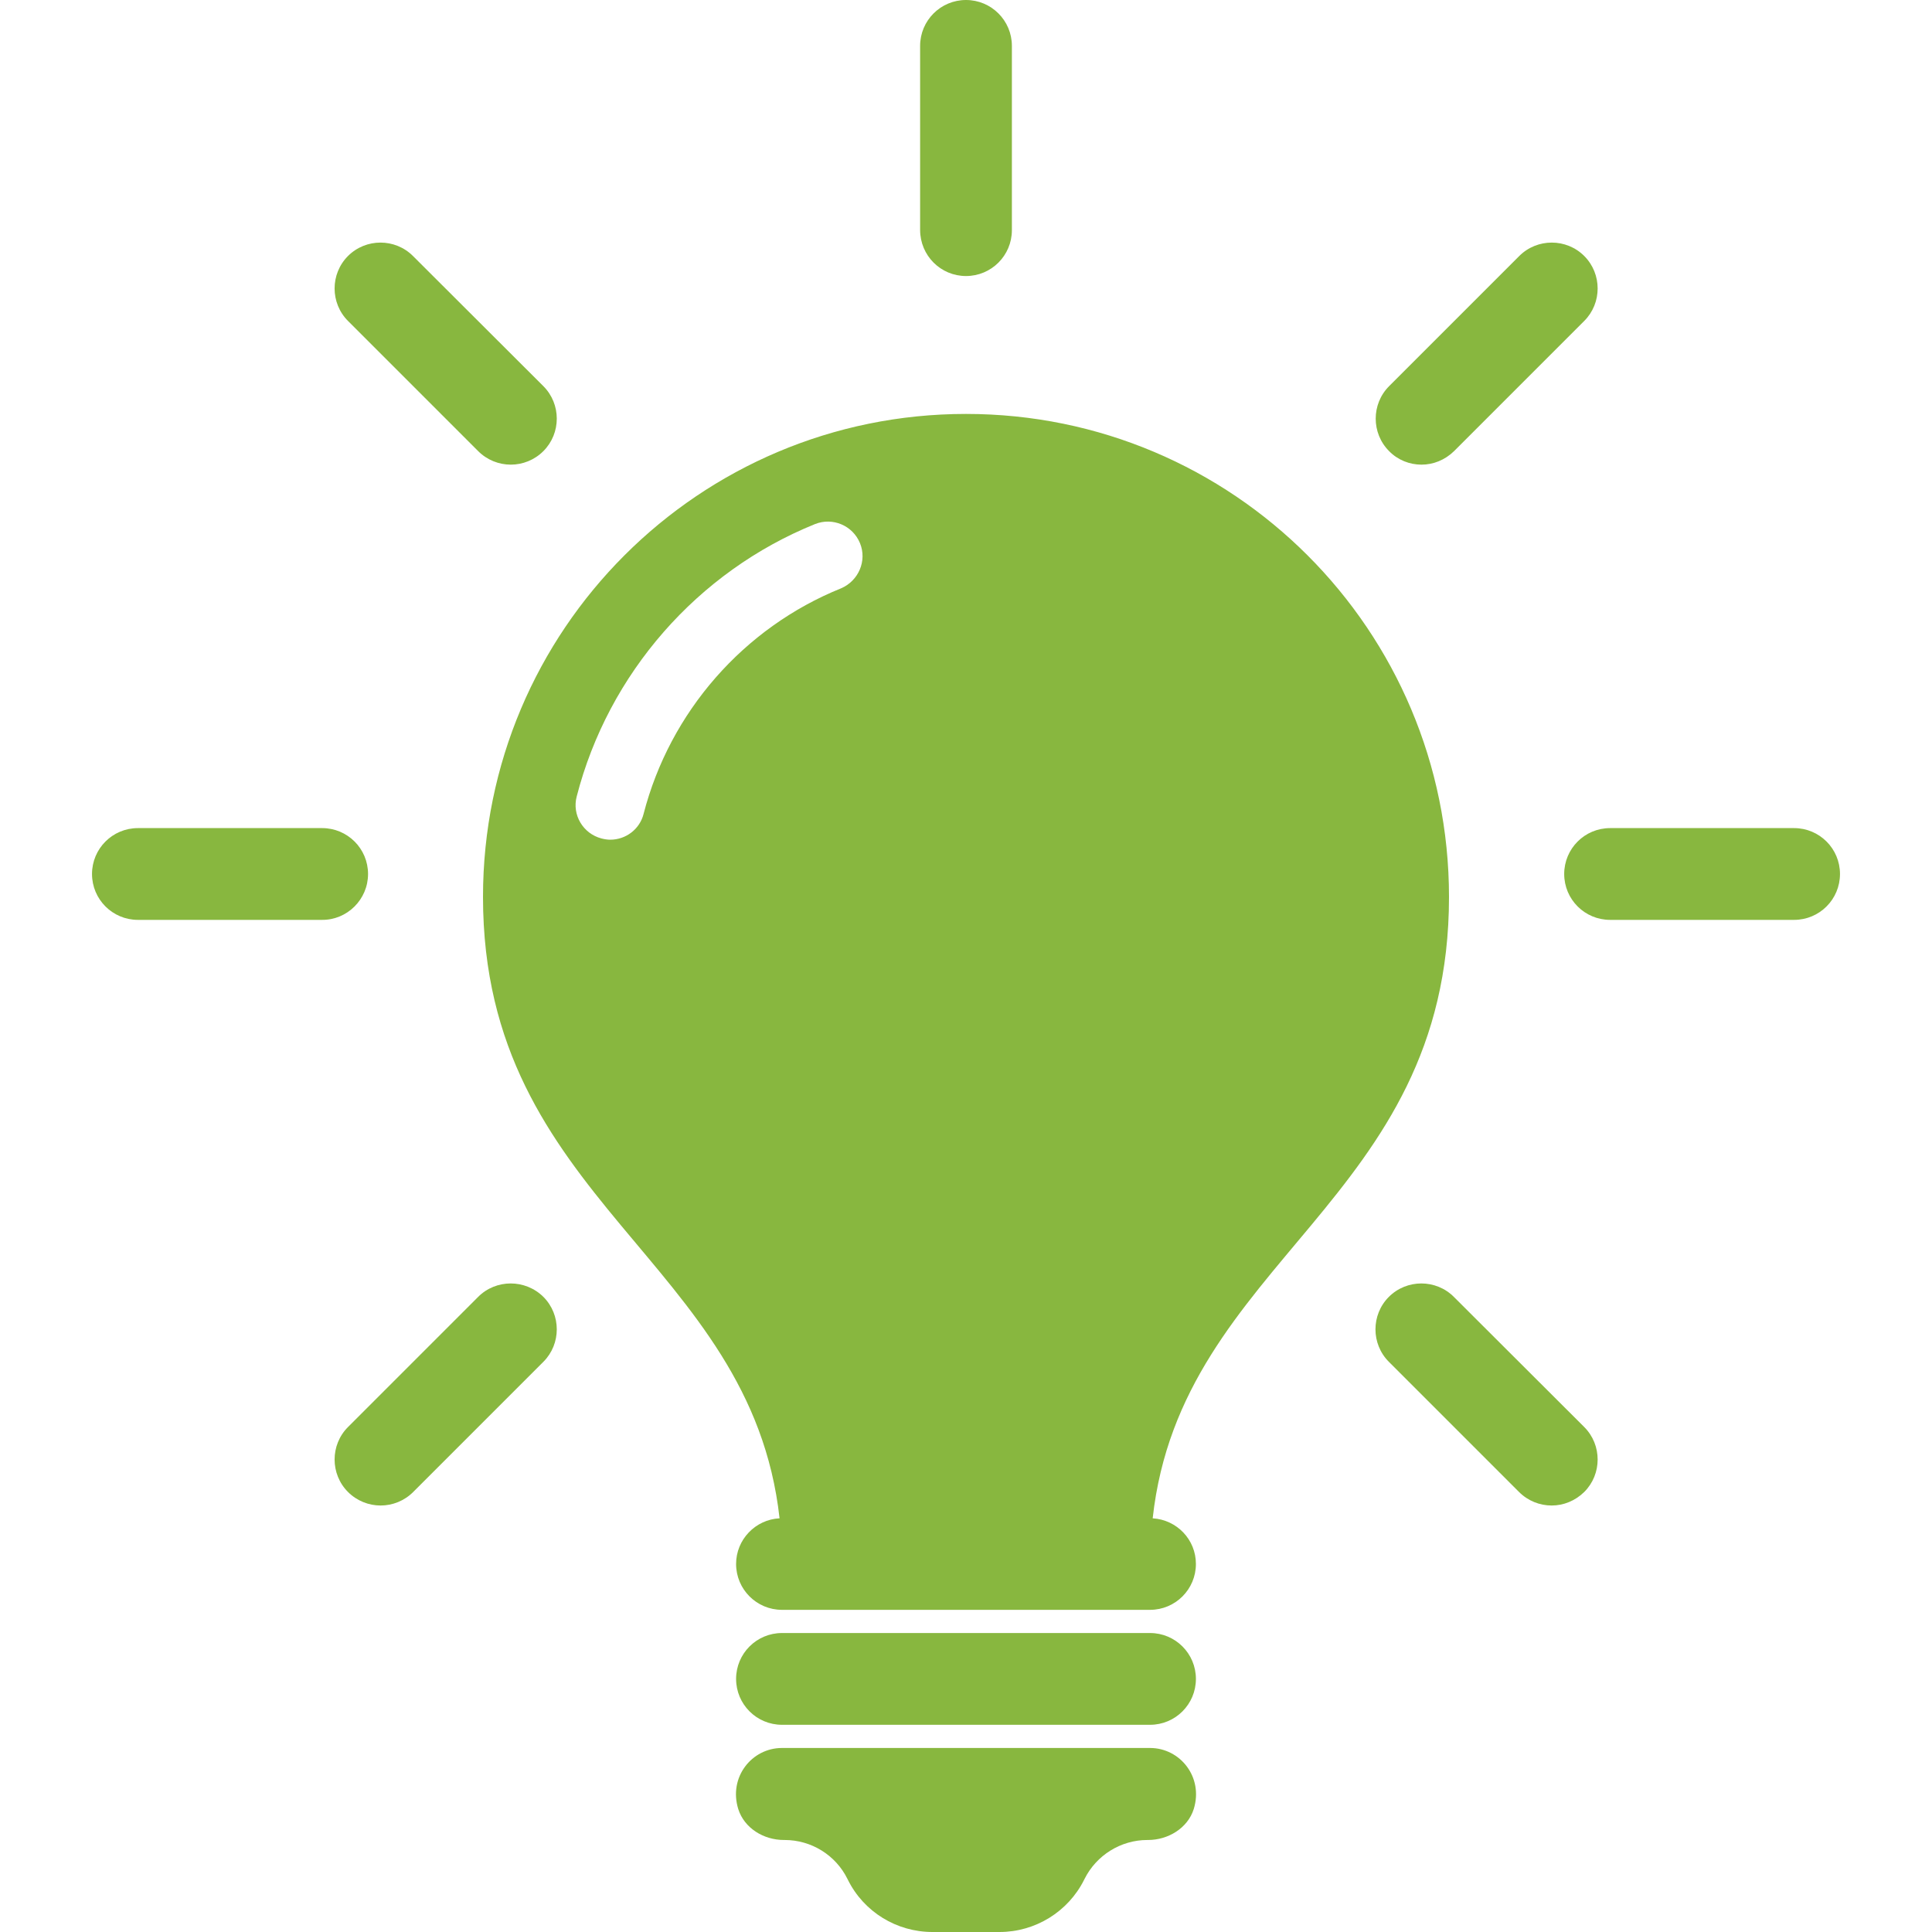 <?xml version="1.0" encoding="UTF-8"?>
<!-- Generator: Adobe Illustrator 27.6.1, SVG Export Plug-In . SVG Version: 6.00 Build 0)  -->
<svg xmlns="http://www.w3.org/2000/svg" xmlns:xlink="http://www.w3.org/1999/xlink" version="1.1" id="Capa_1" x="0px" y="0px" width="800px" height="800px" viewBox="0 0 800 800" style="enable-background:new 0 0 800 800;" xml:space="preserve">
<style type="text/css">
	.st0{fill:#88B73F;}
</style>
<g>
	<path class="st0" d="M495.2,695.2c0,10.5-8.5,19-19,19H323.8c-10.5,0-19-8.5-19-19c0-10.5,8.5-19,19-19h152.4   C486.7,676.2,495.2,684.7,495.2,695.2z M476.2,723.8H323.8c-12.5,0-22.2,12.1-18.1,25.3c2.5,7.9,10.5,12.8,18.9,12.8h0.3   c11,0,21.1,6.2,26,16.1l0.2,0.4c6.6,13.3,20.2,21.6,35,21.6h27.8c14.8,0,28.4-8.4,35-21.6l0.2-0.4c4.9-9.8,15-16.1,26-16.1h0.3   c8.3,0,16.4-4.9,18.9-12.8C498.4,735.9,488.7,723.8,476.2,723.8z M400,114.3c10.5,0,19-8.5,19-19V19c0-10.5-8.5-19-19-19   c-10.5,0-19,8.5-19,19v76.2C381,105.8,389.5,114.3,400,114.3z M198,186.8c3.7,3.7,8.6,5.6,13.5,5.6c4.9,0,9.8-1.9,13.5-5.6   c7.4-7.4,7.4-19.5,0-26.9L171,106c-7.4-7.4-19.5-7.4-26.9,0c-7.4,7.4-7.4,19.5,0,26.9L198,186.8z M152.4,361.9c0-10.5-8.5-19-19-19   H57.1c-10.5,0-19,8.5-19,19s8.5,19,19,19h76.2C143.8,381,152.4,372.4,152.4,361.9z M198,537l-53.9,53.9c-7.4,7.4-7.4,19.5,0,26.9   c3.7,3.7,8.6,5.6,13.5,5.6c4.9,0,9.8-1.9,13.5-5.6l53.9-53.9c7.4-7.4,7.4-19.5,0-26.9C217.5,529.6,205.4,529.6,198,537z M602,537   c-7.4-7.4-19.5-7.4-26.9,0s-7.4,19.5,0,26.9l53.9,53.9c3.7,3.7,8.6,5.6,13.5,5.6c4.9,0,9.7-1.9,13.5-5.6c7.4-7.4,7.4-19.5,0-26.9   L602,537z M742.9,342.9h-76.2c-10.5,0-19,8.5-19,19c0,10.5,8.5,19,19,19h76.2c10.5,0,19-8.5,19-19   C761.9,351.4,753.4,342.9,742.9,342.9z M588.6,192.4c4.9,0,9.7-1.9,13.5-5.6l53.9-53.9c7.4-7.4,7.4-19.5,0-26.9s-19.5-7.4-26.9,0   l-53.9,53.9c-7.4,7.4-7.4,19.5,0,26.9C578.8,190.5,583.7,192.4,588.6,192.4z M495.2,647.6c0,10.5-8.5,19-19,19H323.8   c-10.5,0-19-8.5-19-19c0-10.1,8-18.4,18-18.9C310.9,521.5,200,497.6,200,371.4c0-110.5,89.5-200,200-200s200,89.5,200,200   c0,126.2-110.9,150.1-122.7,257.3C487.3,629.3,495.2,637.5,495.2,647.6z M356.1,224.9c-3-7.3-11.3-10.8-18.6-7.9   c-48.7,19.7-85.6,61.9-98.7,112.8c-2,7.6,2.6,15.4,10.3,17.4c1.2,0.3,2.4,0.5,3.6,0.5c6.4,0,12.2-4.3,13.8-10.7   c10.9-42.2,41.4-77.1,81.8-93.4C355.5,240.5,359.1,232.2,356.1,224.9z"></path>
</g>
</svg>
